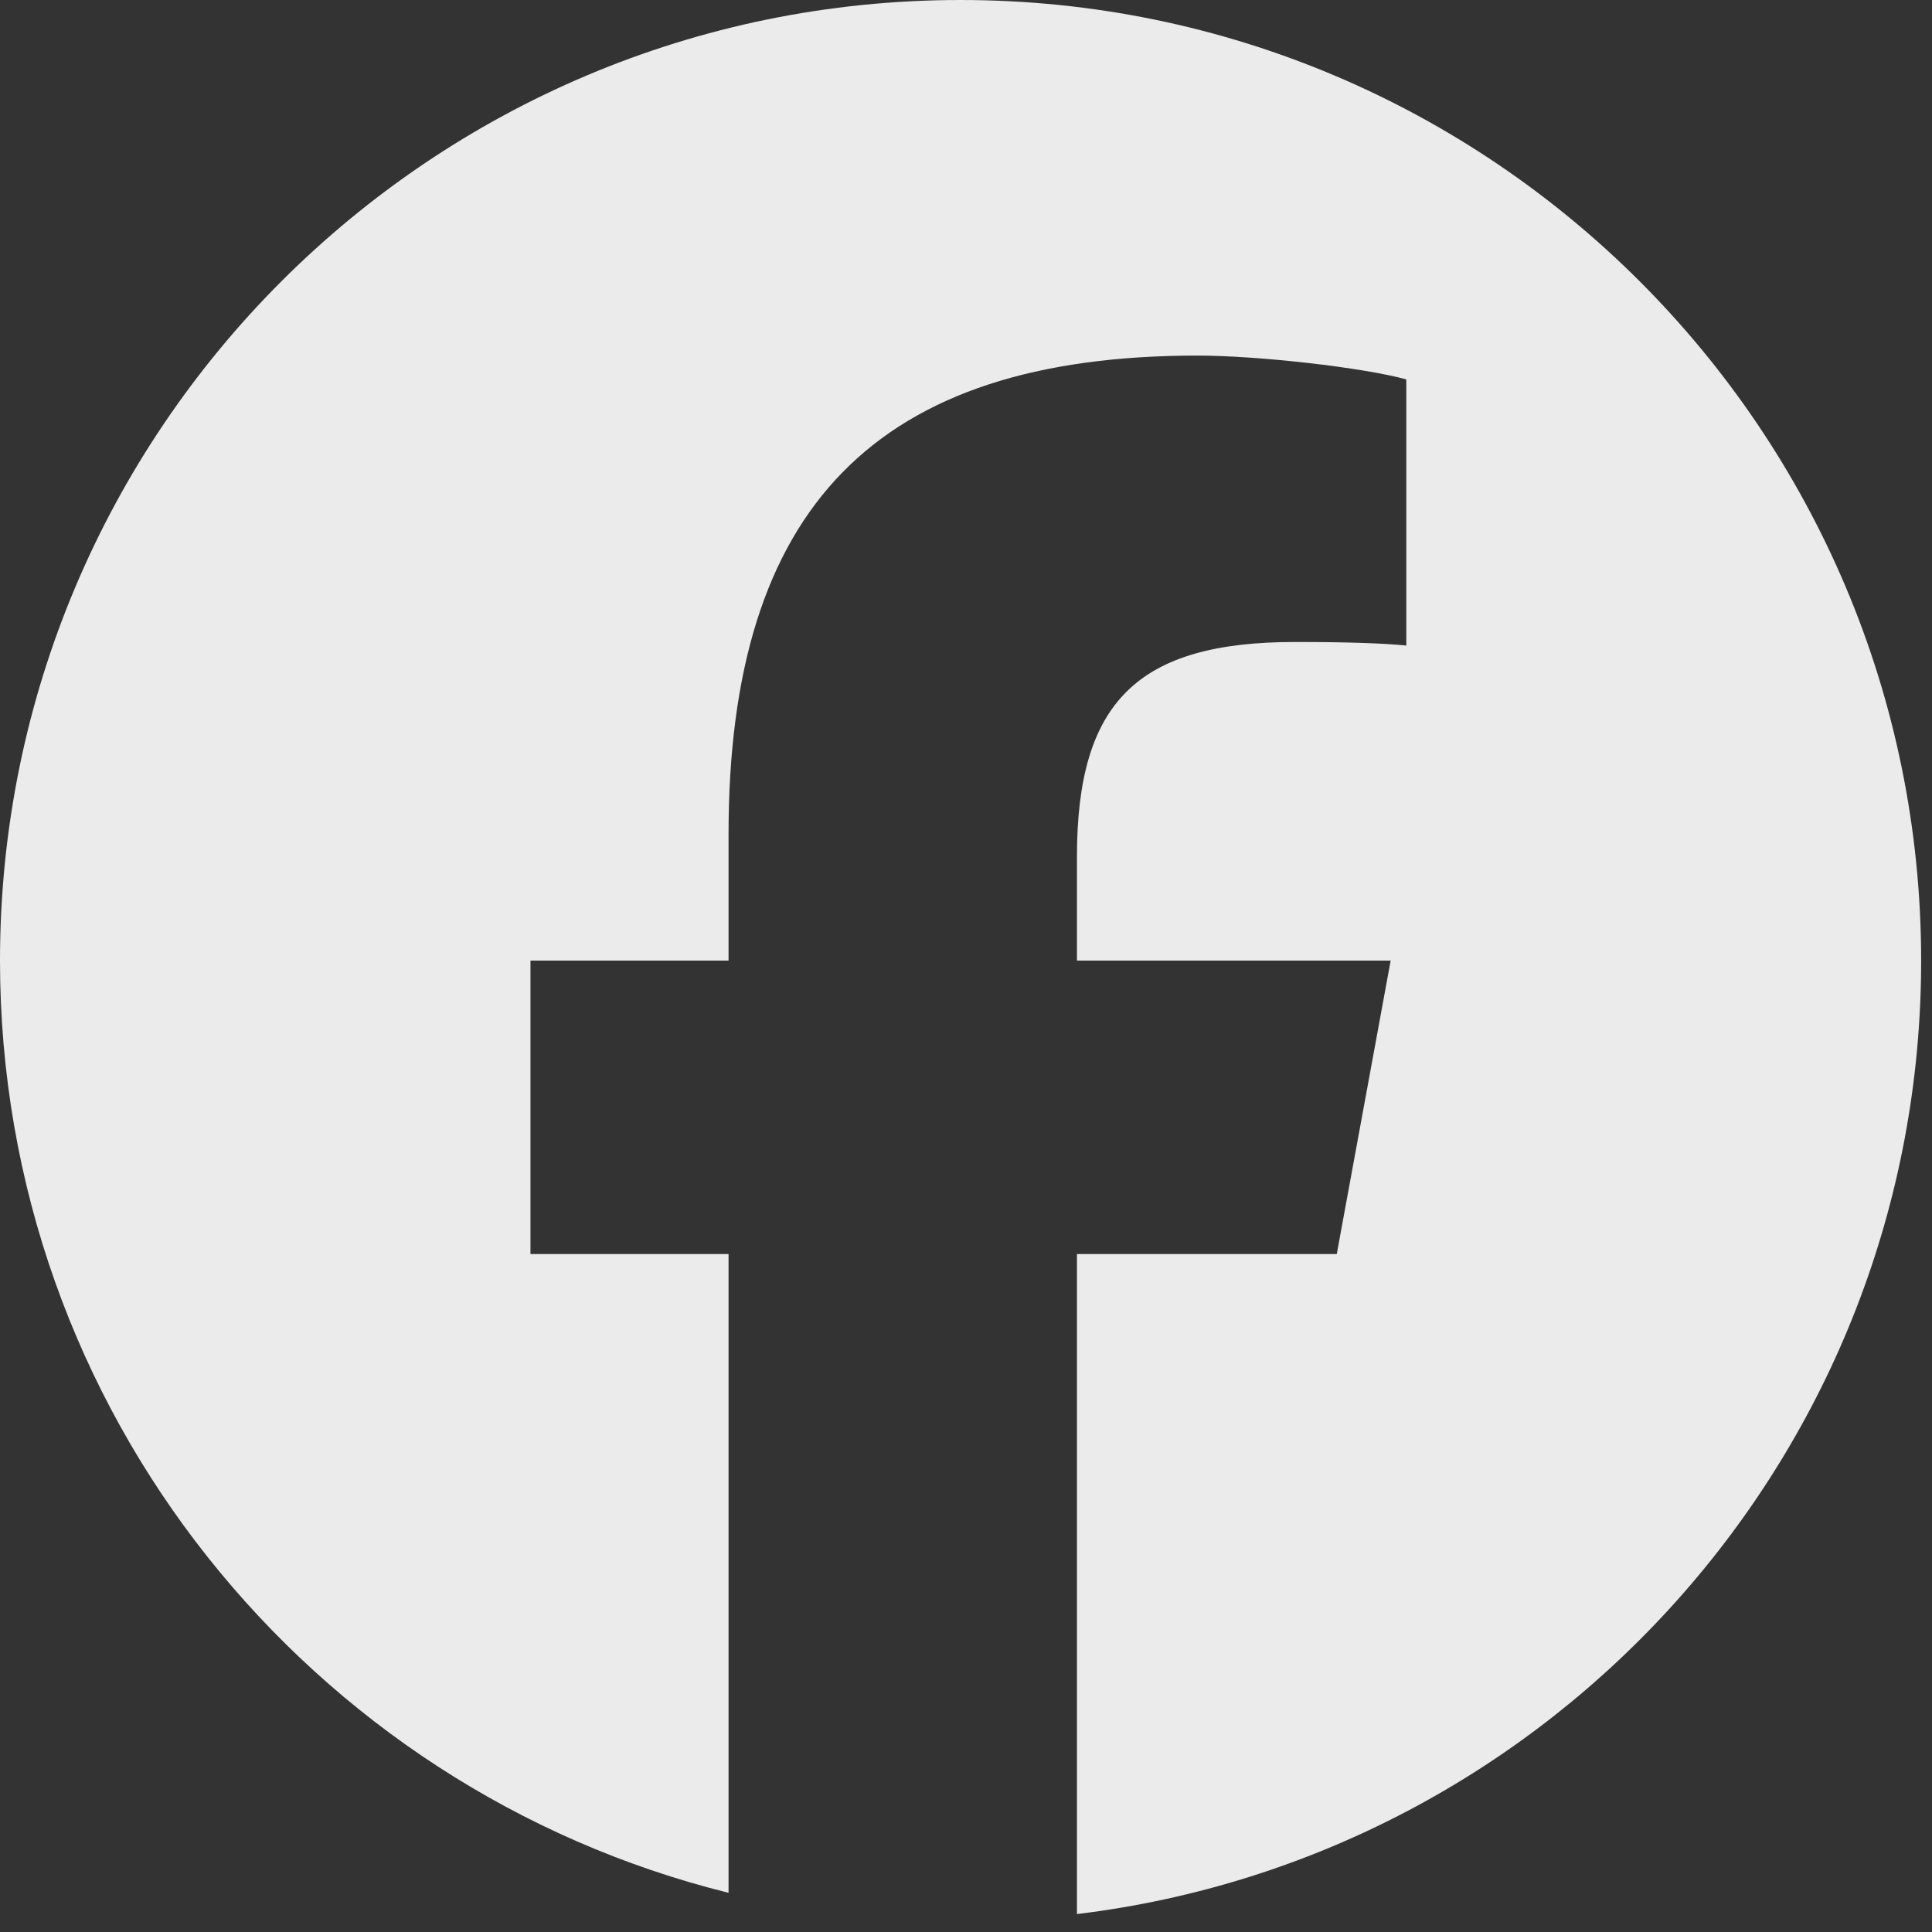<svg width="21" height="21" viewBox="0 0 21 21" fill="none" xmlns="http://www.w3.org/2000/svg">
<rect x="0" y="0" width="21" height="21" fill="#333333" stroke="none"/>
<g clip-path="url(#clip0_1395_1487)">
<path d="M10.441 0C4.675 0 0 4.675 0 10.441C0 15.337 3.371 19.446 7.919 20.574V13.631H5.766V10.441H7.919V9.066C7.919 5.512 9.527 3.865 13.016 3.865C13.677 3.865 14.819 3.995 15.286 4.124V7.017C15.039 6.991 14.611 6.978 14.079 6.978C12.368 6.978 11.706 7.626 11.706 9.312V10.441H15.116L14.53 13.631H11.706V20.805C16.876 20.181 20.882 15.779 20.882 10.441C20.881 4.675 16.207 0 10.441 0Z" fill="#EBEBEB"/>
</g>
<defs>
<clipPath id="clip0_1395_1487">
<rect width="20.881" height="20.881" fill="white"/>
</clipPath>
</defs>
</svg>
